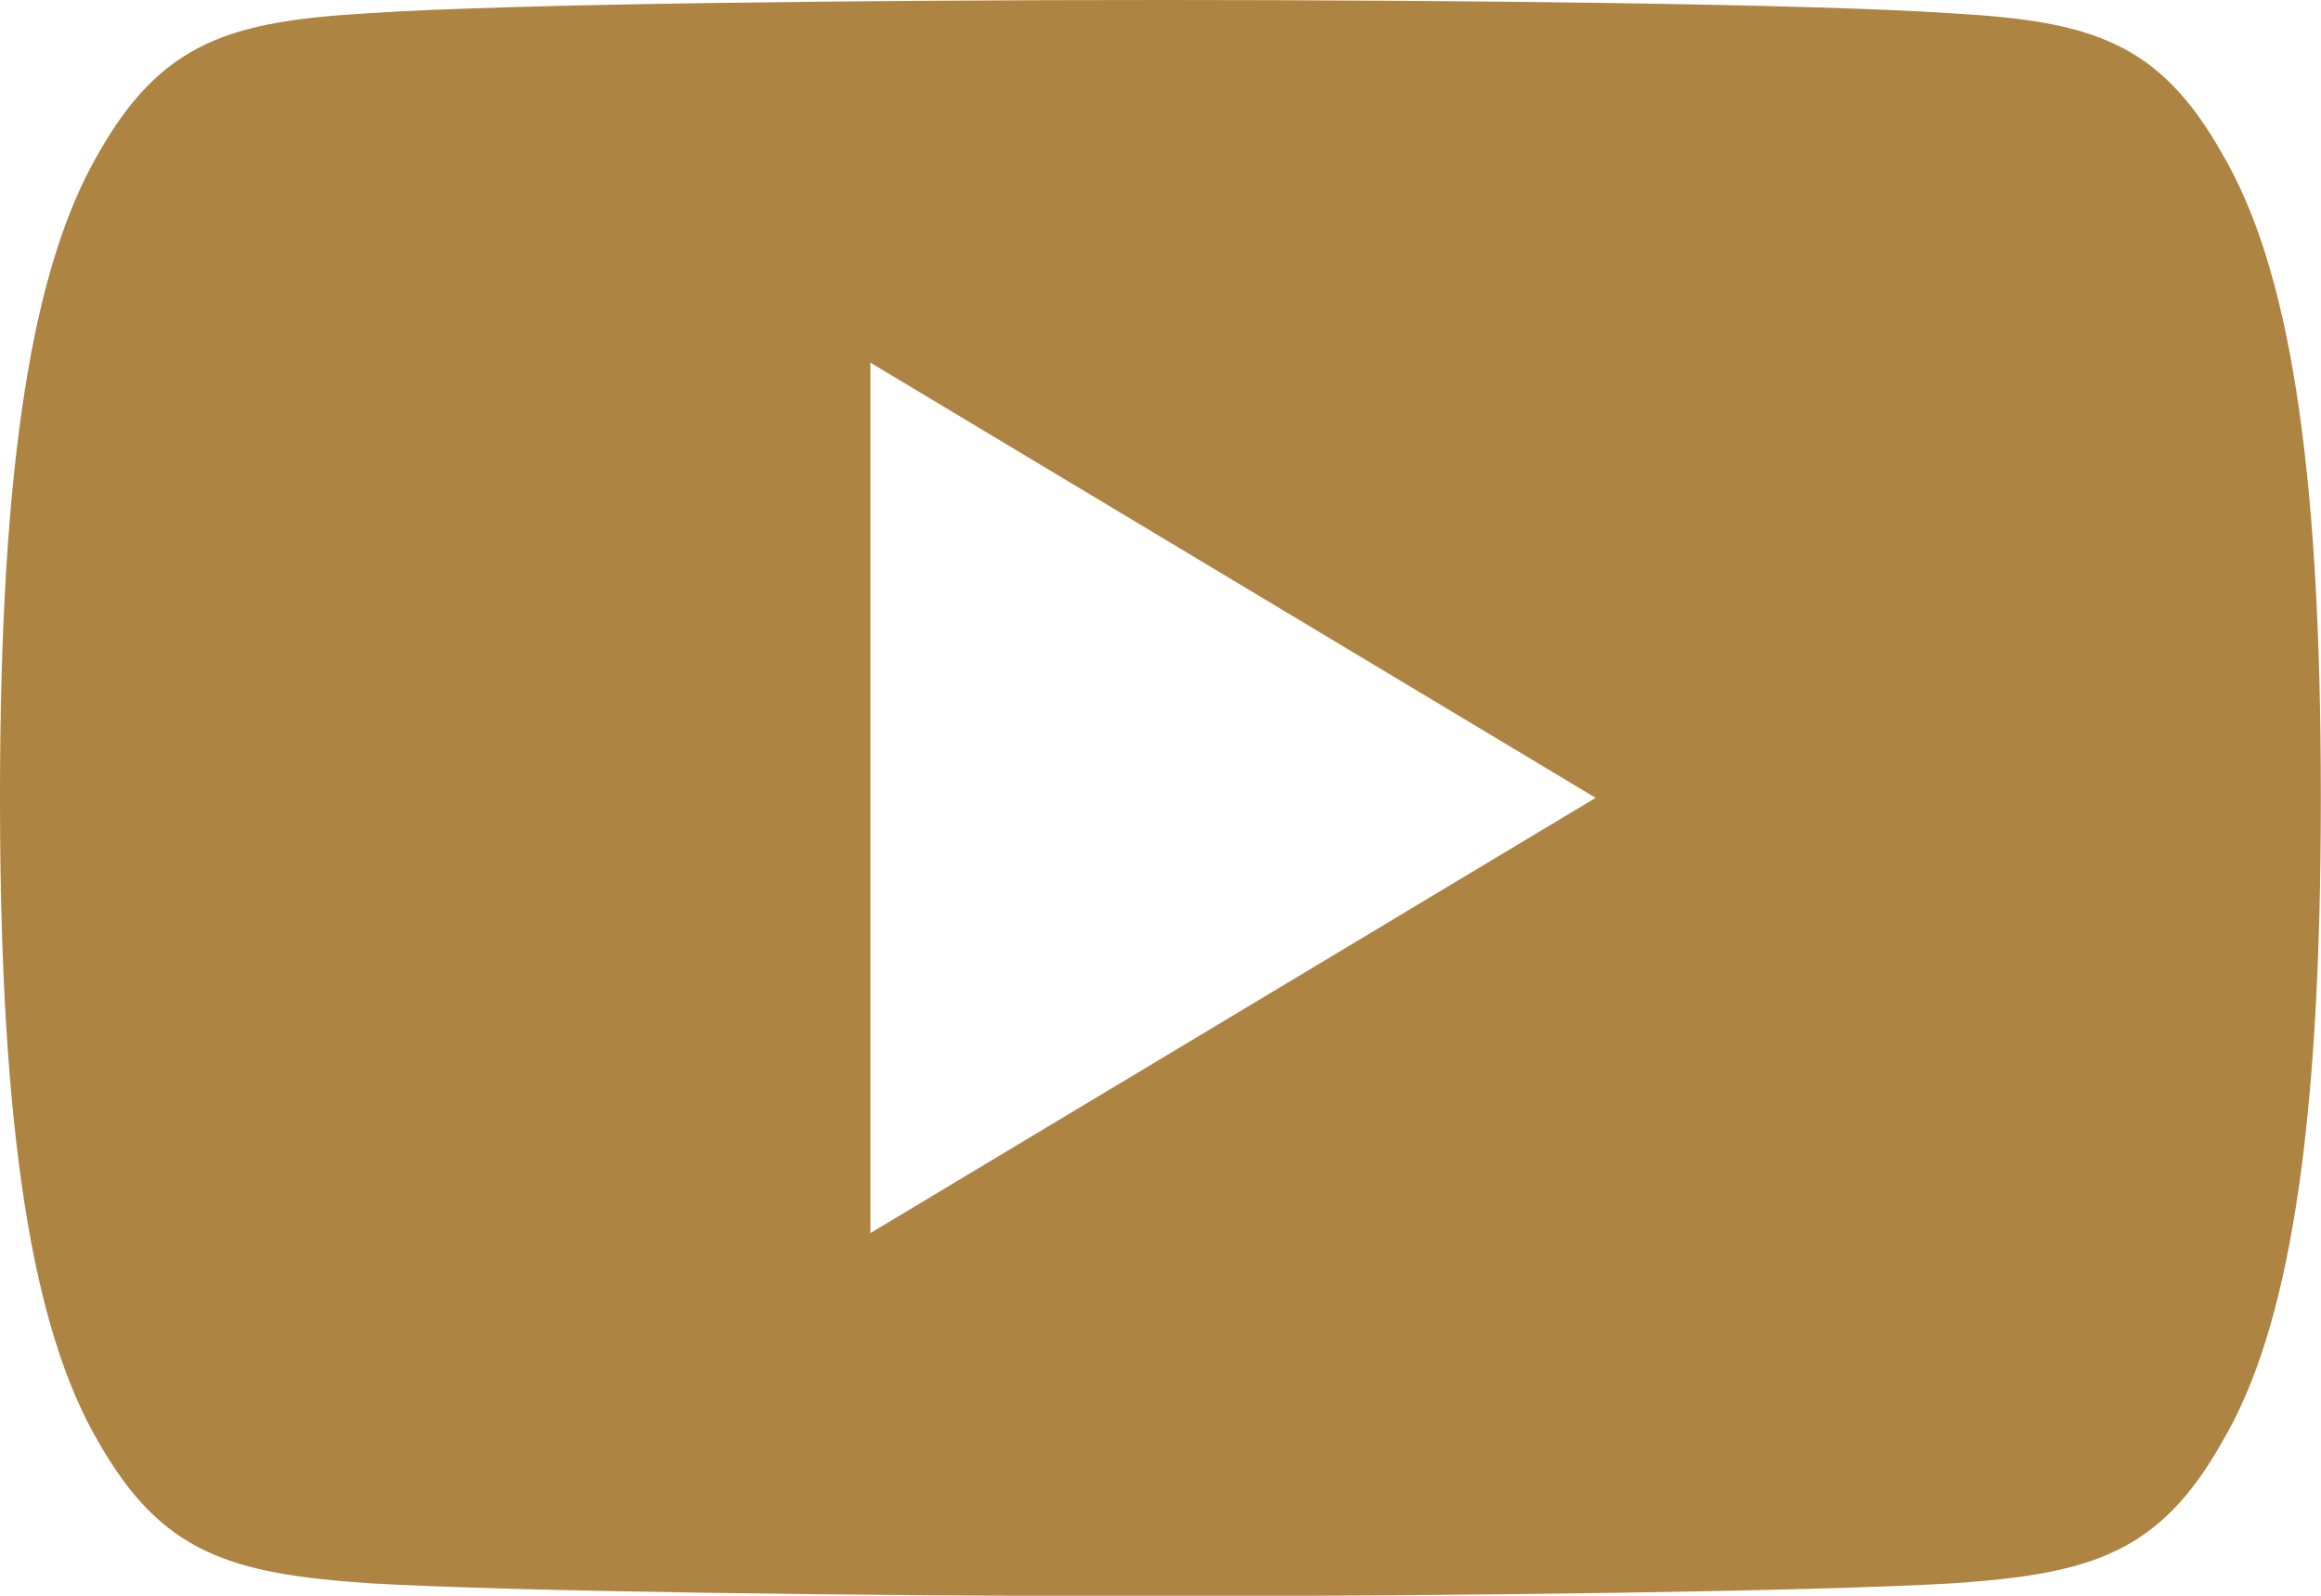 <svg xmlns="http://www.w3.org/2000/svg" width="38.645" height="26.568" viewBox="0 0 38.645 26.568">
  <g id="_005-youtube" data-name="005-youtube" transform="translate(0 0)">
    <g id="グループ_32" data-name="グループ 32" transform="translate(0 0)">
      <path id="パス_73" data-name="パス 73" d="M37,82.56c-1.048-1.865-2.186-2.208-4.5-2.338C30.186,80.065,24.368,80,19.327,80s-10.871.065-13.183.22c-2.311.133-3.451.473-4.509,2.34C.556,84.422,0,87.63,0,93.277V93.3c0,5.623.556,8.854,1.635,10.7,1.058,1.865,2.2,2.2,4.507,2.36,2.314.135,8.135.215,13.185.215s10.859-.08,13.175-.213c2.316-.157,3.454-.5,4.5-2.36,1.089-1.843,1.64-5.075,1.64-10.7v-.019C38.645,87.63,38.094,84.422,37,82.56ZM14.492,100.53V86.038l12.076,7.246Z" transform="translate(0 -80)" fill="#ae8442"/>
    </g>
  </g>
</svg>
